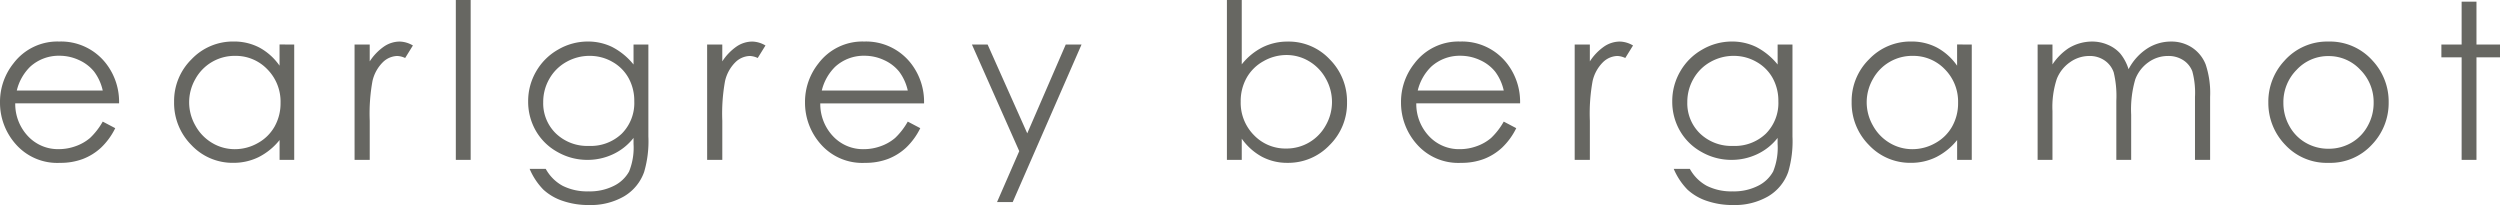 <svg xmlns="http://www.w3.org/2000/svg" width="322.399" height="26.441" viewBox="0 0 322.399 26.441">
  <path id="_ol" d="M-147.617-4.936l1.613.848a8.8,8.8,0,0,1-1.834,2.516,7.283,7.283,0,0,1-2.34,1.456,8.162,8.162,0,0,1-2.942.5A7.11,7.11,0,0,1-158.812-2,8.049,8.049,0,0,1-160.865-7.4a7.953,7.953,0,0,1,1.738-5.045,7.1,7.1,0,0,1,5.9-2.816,7.338,7.338,0,0,1,6.076,2.885,8.054,8.054,0,0,1,1.642,5.086H-158.9a6.056,6.056,0,0,0,1.656,4.249,5.283,5.283,0,0,0,3.956,1.657,6.359,6.359,0,0,0,2.211-.395,5.814,5.814,0,0,0,1.827-1.049A8.925,8.925,0,0,0-147.617-4.936Zm0-4.006a6.348,6.348,0,0,0-1.116-2.447,5.279,5.279,0,0,0-1.937-1.477,5.932,5.932,0,0,0-2.532-.561,5.454,5.454,0,0,0-3.764,1.408A6.363,6.363,0,0,0-158.7-8.941Zm24.694-5.934V0h-1.887V-2.557a8.2,8.2,0,0,1-2.7,2.2,7.3,7.3,0,0,1-3.274.738,7.263,7.263,0,0,1-5.394-2.29,7.678,7.678,0,0,1-2.235-5.571,7.538,7.538,0,0,1,2.256-5.5,7.356,7.356,0,0,1,5.428-2.283,7.019,7.019,0,0,1,3.315.779,7.545,7.545,0,0,1,2.6,2.338v-2.734Zm-7.649,1.463a5.77,5.77,0,0,0-2.95.785,5.758,5.758,0,0,0-2.151,2.206,6.037,6.037,0,0,0-.8,3,6.047,6.047,0,0,0,.806,3A5.867,5.867,0,0,0-133.5-2.18a5.656,5.656,0,0,0,2.916.8,5.976,5.976,0,0,0,2.977-.792,5.539,5.539,0,0,0,2.164-2.144,6.119,6.119,0,0,0,.758-3.045,5.92,5.92,0,0,0-1.7-4.315A5.631,5.631,0,0,0-130.572-13.412Zm15.431-1.463h1.955V-12.7a6.864,6.864,0,0,1,1.846-1.921,3.64,3.64,0,0,1,2.023-.636,3.491,3.491,0,0,1,1.7.506l-1,1.613a2.662,2.662,0,0,0-1.012-.26,2.767,2.767,0,0,0-1.846.786,4.971,4.971,0,0,0-1.354,2.44,23.4,23.4,0,0,0-.355,5.141V0h-1.955Zm13.059-5.742h1.914V0h-1.914Zm22.917,5.742h1.914V-3.021a13.994,13.994,0,0,1-.547,4.58,5.954,5.954,0,0,1-2.611,3.158,8.583,8.583,0,0,1-4.471,1.107,10.226,10.226,0,0,1-3.438-.542A6.879,6.879,0,0,1-90.8,3.829a8.649,8.649,0,0,1-1.764-2.667h2.078a5.49,5.49,0,0,0,2.19,2.188,7.042,7.042,0,0,0,3.326.711,6.875,6.875,0,0,0,3.306-.729A4.471,4.471,0,0,0-79.739,1.5a8.17,8.17,0,0,0,.575-3.563V-2.83a7.25,7.25,0,0,1-2.641,2.1A7.707,7.707,0,0,1-85.118,0a7.734,7.734,0,0,1-3.859-1.019A7.236,7.236,0,0,1-91.769-3.76a7.494,7.494,0,0,1-.985-3.787A7.589,7.589,0,0,1-91.728-11.4a7.537,7.537,0,0,1,2.84-2.823,7.579,7.579,0,0,1,3.825-1.039,7.124,7.124,0,0,1,3.114.69,8.587,8.587,0,0,1,2.785,2.276Zm-5.646,1.463a6.051,6.051,0,0,0-3.021.786,5.7,5.7,0,0,0-2.187,2.174,5.947,5.947,0,0,0-.793,3A5.413,5.413,0,0,0-89.172-3.4,5.834,5.834,0,0,0-84.92-1.8a5.78,5.78,0,0,0,4.245-1.586,5.6,5.6,0,0,0,1.606-4.17,6.039,6.039,0,0,0-.738-3A5.38,5.38,0,0,0-81.9-12.646,5.819,5.819,0,0,0-84.811-13.412Zm15.137-1.463h1.955V-12.7a6.864,6.864,0,0,1,1.846-1.921,3.64,3.64,0,0,1,2.023-.636,3.491,3.491,0,0,1,1.7.506l-1,1.613a2.662,2.662,0,0,0-1.012-.26,2.767,2.767,0,0,0-1.846.786,4.971,4.971,0,0,0-1.354,2.44,23.4,23.4,0,0,0-.355,5.141V0h-1.955ZM-43.8-4.936l1.613.848a8.8,8.8,0,0,1-1.834,2.516,7.283,7.283,0,0,1-2.34,1.456,8.162,8.162,0,0,1-2.942.5A7.11,7.11,0,0,1-55-2,8.049,8.049,0,0,1-57.051-7.4a7.953,7.953,0,0,1,1.738-5.045,7.1,7.1,0,0,1,5.9-2.816,7.338,7.338,0,0,1,6.076,2.885A8.054,8.054,0,0,1-41.7-7.287H-55.083a6.056,6.056,0,0,0,1.656,4.249A5.283,5.283,0,0,0-49.47-1.381a6.359,6.359,0,0,0,2.211-.395,5.814,5.814,0,0,0,1.827-1.049A8.925,8.925,0,0,0-43.8-4.936Zm0-4.006a6.348,6.348,0,0,0-1.116-2.447,5.279,5.279,0,0,0-1.937-1.477,5.932,5.932,0,0,0-2.532-.561,5.454,5.454,0,0,0-3.764,1.408,6.363,6.363,0,0,0-1.738,3.076Zm8.274-5.934h2.023l5.112,11.454,4.964-11.454h2.037L-30.265,5.441h-2.022l2.864-6.568ZM-2.643,0V-20.617H-.729v8.3a8.076,8.076,0,0,1,2.691-2.208,7.3,7.3,0,0,1,3.264-.731,7.252,7.252,0,0,1,5.388,2.29A7.666,7.666,0,0,1,12.847-7.41,7.558,7.558,0,0,1,10.594-1.9,7.345,7.345,0,0,1,5.172.383,6.936,6.936,0,0,1,1.88-.4,7.682,7.682,0,0,1-.729-2.734V0ZM5.013-1.463A5.753,5.753,0,0,0,7.96-2.249a5.759,5.759,0,0,0,2.148-2.208,6.054,6.054,0,0,0,.8-3.008,6.09,6.09,0,0,0-.8-3.021,5.867,5.867,0,0,0-2.162-2.235,5.616,5.616,0,0,0-2.9-.8,5.956,5.956,0,0,0-2.98.8A5.574,5.574,0,0,0-.108-10.568,6.137,6.137,0,0,0-.865-7.52,5.934,5.934,0,0,0,.833-3.2,5.618,5.618,0,0,0,5.013-1.463ZM33.057-4.936l1.613.848a8.8,8.8,0,0,1-1.834,2.516A7.283,7.283,0,0,1,30.5-.116a8.162,8.162,0,0,1-2.942.5A7.11,7.11,0,0,1,21.862-2,8.049,8.049,0,0,1,19.809-7.4a7.953,7.953,0,0,1,1.738-5.045,7.1,7.1,0,0,1,5.9-2.816,7.338,7.338,0,0,1,6.076,2.885,8.054,8.054,0,0,1,1.642,5.086H21.778a6.056,6.056,0,0,0,1.656,4.249A5.283,5.283,0,0,0,27.39-1.381,6.359,6.359,0,0,0,29.6-1.776a5.814,5.814,0,0,0,1.827-1.049A8.925,8.925,0,0,0,33.057-4.936Zm0-4.006a6.348,6.348,0,0,0-1.116-2.447A5.279,5.279,0,0,0,30-12.865a5.932,5.932,0,0,0-2.532-.561,5.454,5.454,0,0,0-3.764,1.408,6.363,6.363,0,0,0-1.738,3.076Zm9.149-5.934h1.955V-12.7a6.864,6.864,0,0,1,1.846-1.921,3.64,3.64,0,0,1,2.023-.636,3.491,3.491,0,0,1,1.7.506l-1,1.613a2.662,2.662,0,0,0-1.012-.26,2.767,2.767,0,0,0-1.846.786,4.971,4.971,0,0,0-1.354,2.44,23.4,23.4,0,0,0-.355,5.141V0H42.206Zm26.171,0h1.914V-3.021a13.994,13.994,0,0,1-.547,4.58,5.954,5.954,0,0,1-2.611,3.158,8.583,8.583,0,0,1-4.471,1.107,10.226,10.226,0,0,1-3.438-.542,6.879,6.879,0,0,1-2.481-1.453,8.649,8.649,0,0,1-1.764-2.667h2.078a5.49,5.49,0,0,0,2.19,2.188,7.042,7.042,0,0,0,3.326.711,6.875,6.875,0,0,0,3.306-.729A4.471,4.471,0,0,0,67.8,1.5a8.17,8.17,0,0,0,.575-3.563V-2.83a7.25,7.25,0,0,1-2.641,2.1A7.707,7.707,0,0,1,62.424,0a7.734,7.734,0,0,1-3.859-1.019A7.236,7.236,0,0,1,55.773-3.76a7.494,7.494,0,0,1-.985-3.787A7.589,7.589,0,0,1,55.814-11.4a7.537,7.537,0,0,1,2.84-2.823,7.579,7.579,0,0,1,3.825-1.039,7.124,7.124,0,0,1,3.114.69,8.587,8.587,0,0,1,2.785,2.276Zm-5.646,1.463a6.051,6.051,0,0,0-3.021.786,5.7,5.7,0,0,0-2.187,2.174,5.947,5.947,0,0,0-.793,3A5.413,5.413,0,0,0,58.369-3.4a5.834,5.834,0,0,0,4.252,1.6,5.78,5.78,0,0,0,4.245-1.586,5.6,5.6,0,0,0,1.606-4.17,6.039,6.039,0,0,0-.738-3,5.38,5.38,0,0,0-2.092-2.085A5.819,5.819,0,0,0,62.731-13.412Zm30.682-1.463V0H91.526V-2.557a8.2,8.2,0,0,1-2.7,2.2,7.3,7.3,0,0,1-3.274.738,7.263,7.263,0,0,1-5.394-2.29,7.678,7.678,0,0,1-2.235-5.571,7.538,7.538,0,0,1,2.256-5.5,7.356,7.356,0,0,1,5.428-2.283,7.019,7.019,0,0,1,3.315.779,7.545,7.545,0,0,1,2.6,2.338v-2.734Zm-7.649,1.463a5.77,5.77,0,0,0-2.95.785,5.758,5.758,0,0,0-2.151,2.206,6.037,6.037,0,0,0-.8,3,6.047,6.047,0,0,0,.806,3A5.867,5.867,0,0,0,82.834-2.18a5.656,5.656,0,0,0,2.916.8,5.976,5.976,0,0,0,2.977-.792,5.539,5.539,0,0,0,2.164-2.144,6.119,6.119,0,0,0,.758-3.045,5.92,5.92,0,0,0-1.7-4.315A5.631,5.631,0,0,0,85.764-13.412Zm16.142-1.463h1.914v2.57a7.411,7.411,0,0,1,2.053-2.078,5.821,5.821,0,0,1,3.052-.875,5.081,5.081,0,0,1,2.053.424,4.414,4.414,0,0,1,1.588,1.128,6.048,6.048,0,0,1,1.068,2.017,7.064,7.064,0,0,1,2.387-2.659,5.647,5.647,0,0,1,3.082-.909,4.824,4.824,0,0,1,2.721.779,4.646,4.646,0,0,1,1.753,2.174,11.6,11.6,0,0,1,.573,4.184V0H122.2V-8.121a10.613,10.613,0,0,0-.341-3.288,2.961,2.961,0,0,0-1.165-1.442,3.48,3.48,0,0,0-1.969-.547,4.283,4.283,0,0,0-2.541.82,4.719,4.719,0,0,0-1.683,2.188,13.865,13.865,0,0,0-.531,4.566V0h-1.914V-7.615a13.066,13.066,0,0,0-.335-3.657,3.062,3.062,0,0,0-1.169-1.545,3.38,3.38,0,0,0-1.982-.581,4.278,4.278,0,0,0-2.481.8,4.736,4.736,0,0,0-1.709,2.153A11.607,11.607,0,0,0,103.82-6.3V0h-1.914Zm37.518-.383a7.367,7.367,0,0,1,5.7,2.488A7.741,7.741,0,0,1,147.176-7.4a7.741,7.741,0,0,1-2.171,5.448A7.284,7.284,0,0,1,139.424.383a7.3,7.3,0,0,1-5.595-2.331A7.741,7.741,0,0,1,131.659-7.4a7.723,7.723,0,0,1,2.054-5.359A7.364,7.364,0,0,1,139.424-15.258Zm-.007,1.873a5.522,5.522,0,0,0-4.1,1.764A5.9,5.9,0,0,0,133.6-7.355a6.049,6.049,0,0,0,.782,3.008A5.541,5.541,0,0,0,136.5-2.194a5.8,5.8,0,0,0,2.922.759,5.8,5.8,0,0,0,2.922-.759,5.541,5.541,0,0,0,2.113-2.153,6.049,6.049,0,0,0,.782-3.008,5.883,5.883,0,0,0-1.722-4.266A5.529,5.529,0,0,0,139.418-13.385ZM156.585-20.4H158.5v5.523h3.035v1.654H158.5V0h-1.914V-13.221h-2.611v-1.654h2.611Z" transform="translate(160.865 20.617)" fill="#676762"/>
</svg>
